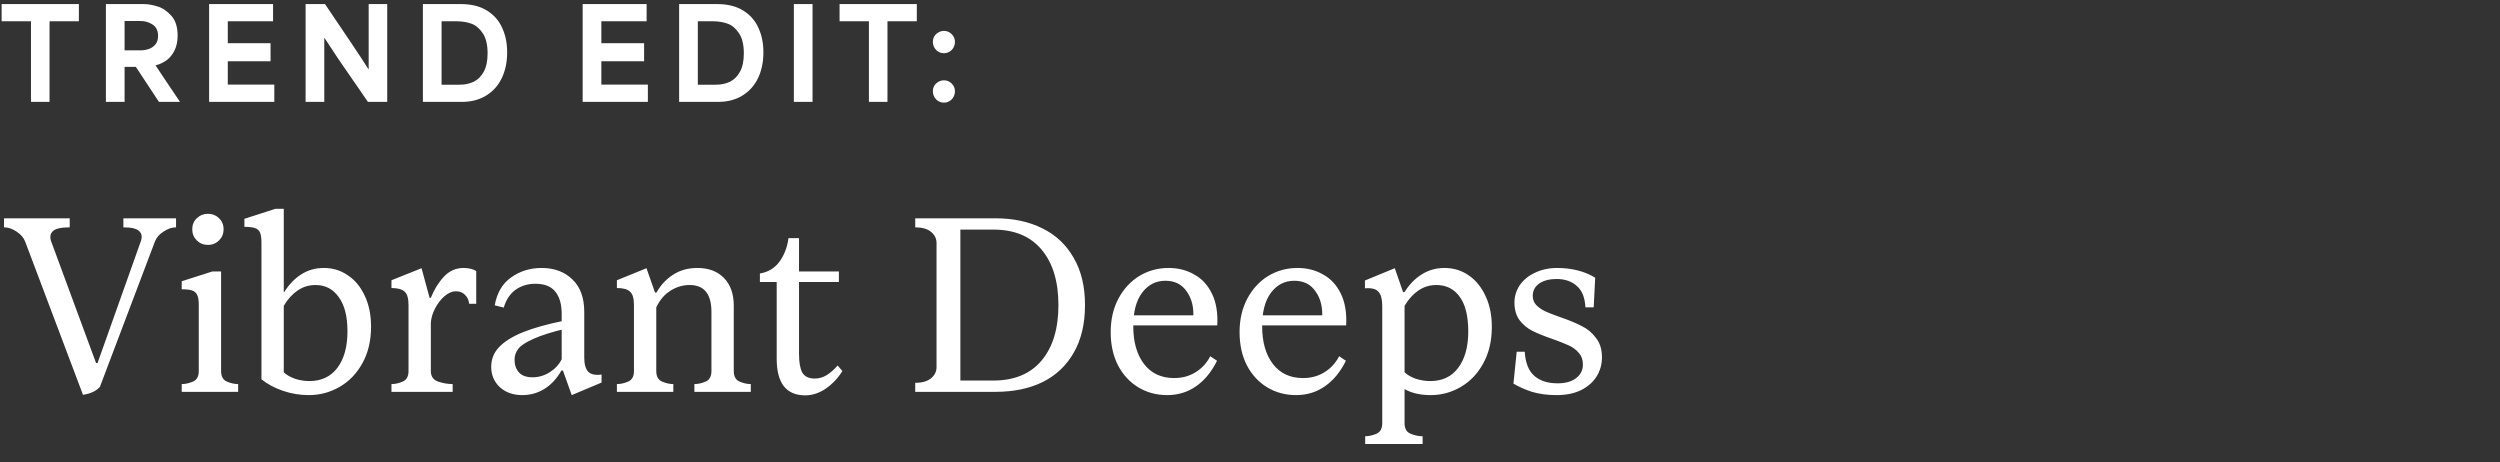 <svg width="319" height="59" viewBox="0 0 319 59" fill="none" xmlns="http://www.w3.org/2000/svg">
<rect x="0" y="0" width="319" height="59" fill="#333333" stroke="none"/>
<path d="M3.952 2.712C3.109 2.712 2.48 2.712 2.064 2.712C1.648 2.712 1.029 2.712 0.208 2.712V0.52H10.064V2.712C9.221 2.712 8.592 2.712 8.176 2.712C7.771 2.712 7.152 2.712 6.32 2.712V13H3.952V2.712ZM13.513 0.52H18.329C18.852 0.52 19.428 0.616 20.057 0.808C20.697 0.989 21.289 1.379 21.833 1.976C22.388 2.573 22.665 3.427 22.665 4.536C22.665 5.283 22.532 5.917 22.265 6.44C22.009 6.963 21.673 7.379 21.257 7.688C20.841 7.987 20.372 8.205 19.849 8.344C20.383 9.144 20.916 9.944 21.449 10.744C21.961 11.501 22.468 12.253 22.969 13H20.281L17.337 8.536C17.007 8.536 16.761 8.536 16.601 8.536C16.441 8.536 16.207 8.536 15.897 8.536C15.897 9.112 15.897 9.693 15.897 10.28C15.897 11.187 15.897 12.093 15.897 13H13.513V0.52ZM15.897 6.424C16.356 6.424 16.692 6.424 16.905 6.424C17.129 6.424 17.46 6.424 17.897 6.424C18.271 6.424 18.623 6.371 18.953 6.264C19.284 6.157 19.567 5.971 19.801 5.704C20.047 5.427 20.169 5.053 20.169 4.584C20.169 3.912 19.935 3.427 19.465 3.128C19.007 2.829 18.495 2.68 17.929 2.68C17.471 2.68 17.129 2.68 16.905 2.68C16.681 2.68 16.345 2.68 15.897 2.68C15.897 3.491 15.897 4.301 15.897 5.112C15.897 5.549 15.897 5.987 15.897 6.424ZM26.683 0.52H34.843V2.712H33.787C32.71 2.712 31.91 2.712 31.387 2.712C30.875 2.712 30.102 2.712 29.067 2.712C29.067 3.053 29.067 3.4 29.067 3.752C29.067 4.147 29.067 4.44 29.067 4.632C29.067 4.824 29.067 5.117 29.067 5.512C30.305 5.512 31.222 5.512 31.819 5.512C32.417 5.512 33.318 5.512 34.523 5.512V7.816C33.286 7.816 32.369 7.816 31.771 7.816C31.174 7.816 30.273 7.816 29.067 7.816C29.067 8.488 29.067 8.989 29.067 9.32C29.067 9.651 29.067 10.141 29.067 10.792C30.422 10.792 31.425 10.792 32.075 10.792C32.726 10.792 33.702 10.792 35.003 10.792V13H26.683V0.52ZM38.994 0.52H41.474C41.965 1.235 42.349 1.805 42.626 2.232C43.362 3.309 44.114 4.424 44.882 5.576C45.65 6.717 46.359 7.8 47.01 8.824H47.042C47.042 7.267 47.042 6.109 47.042 5.352C47.042 4.595 47.042 3.464 47.042 1.96C47.042 1.48 47.042 1 47.042 0.52H49.41V13H46.946C46.583 12.467 46.258 11.992 45.97 11.576C45.682 11.16 45.356 10.691 44.994 10.168C44.397 9.293 43.783 8.403 43.154 7.496C42.535 6.579 41.959 5.704 41.426 4.872H41.378C41.378 6.344 41.378 7.437 41.378 8.152C41.378 8.867 41.378 9.939 41.378 11.368C41.378 11.912 41.378 12.456 41.378 13H38.994V0.52ZM53.961 0.52H58.793C60.126 0.52 61.235 0.792 62.121 1.336C63.006 1.88 63.657 2.616 64.073 3.544C64.499 4.461 64.713 5.507 64.713 6.68C64.713 7.917 64.483 9.016 64.025 9.976C63.566 10.925 62.899 11.667 62.025 12.2C61.15 12.733 60.121 13 58.937 13H53.961V0.52ZM56.345 10.808C56.387 10.808 56.425 10.808 56.457 10.808C56.947 10.808 57.315 10.808 57.561 10.808C57.806 10.808 58.169 10.808 58.649 10.808C59.31 10.808 59.902 10.685 60.425 10.44C60.958 10.184 61.39 9.757 61.721 9.16C62.051 8.563 62.217 7.779 62.217 6.808C62.217 5.699 62.009 4.84 61.593 4.232C61.187 3.624 60.702 3.219 60.137 3.016C59.571 2.813 58.921 2.712 58.185 2.712C57.769 2.712 57.459 2.712 57.257 2.712C57.054 2.712 56.75 2.712 56.345 2.712C56.345 5.411 56.345 8.109 56.345 10.808ZM74.348 0.52H82.508V2.712H81.452C80.374 2.712 79.574 2.712 79.052 2.712C78.54 2.712 77.766 2.712 76.732 2.712C76.732 3.053 76.732 3.4 76.732 3.752C76.732 4.147 76.732 4.44 76.732 4.632C76.732 4.824 76.732 5.117 76.732 5.512C77.969 5.512 78.886 5.512 79.484 5.512C80.081 5.512 80.982 5.512 82.188 5.512V7.816C80.95 7.816 80.033 7.816 79.436 7.816C78.838 7.816 77.937 7.816 76.732 7.816C76.732 8.488 76.732 8.989 76.732 9.32C76.732 9.651 76.732 10.141 76.732 10.792C78.086 10.792 79.089 10.792 79.74 10.792C80.39 10.792 81.366 10.792 82.668 10.792V13H74.348V0.52ZM86.658 0.52H91.49C92.824 0.52 93.933 0.792 94.818 1.336C95.704 1.88 96.354 2.616 96.77 3.544C97.197 4.461 97.41 5.507 97.41 6.68C97.41 7.917 97.181 9.016 96.722 9.976C96.264 10.925 95.597 11.667 94.722 12.2C93.848 12.733 92.818 13 91.634 13H86.658V0.52ZM89.042 10.808C89.085 10.808 89.122 10.808 89.154 10.808C89.645 10.808 90.013 10.808 90.258 10.808C90.504 10.808 90.866 10.808 91.346 10.808C92.008 10.808 92.6 10.685 93.122 10.44C93.656 10.184 94.088 9.757 94.418 9.16C94.749 8.563 94.914 7.779 94.914 6.808C94.914 5.699 94.706 4.84 94.29 4.232C93.885 3.624 93.4 3.219 92.834 3.016C92.269 2.813 91.618 2.712 90.882 2.712C90.466 2.712 90.157 2.712 89.954 2.712C89.752 2.712 89.448 2.712 89.042 2.712C89.042 5.411 89.042 8.109 89.042 10.808ZM101.297 0.52H103.681V13H101.297V0.52ZM110.873 2.712C110.03 2.712 109.401 2.712 108.985 2.712C108.569 2.712 107.95 2.712 107.129 2.712V0.52H116.985V2.712C116.142 2.712 115.513 2.712 115.097 2.712C114.691 2.712 114.073 2.712 113.241 2.712V13H110.873V2.712ZM120.443 6.792C120.059 6.792 119.728 6.653 119.451 6.376C119.173 6.088 119.035 5.741 119.035 5.336C119.035 5.08 119.093 4.851 119.211 4.648C119.339 4.435 119.515 4.264 119.739 4.136C119.963 4.008 120.197 3.944 120.443 3.944C120.837 3.944 121.168 4.083 121.435 4.36C121.712 4.627 121.851 4.952 121.851 5.336C121.851 5.603 121.787 5.848 121.659 6.072C121.541 6.296 121.371 6.472 121.147 6.6C120.933 6.728 120.699 6.792 120.443 6.792ZM120.443 13.096C120.059 13.096 119.728 12.957 119.451 12.68C119.173 12.392 119.035 12.045 119.035 11.64C119.035 11.384 119.093 11.155 119.211 10.952C119.339 10.739 119.515 10.568 119.739 10.44C119.963 10.312 120.197 10.248 120.443 10.248C120.837 10.248 121.168 10.387 121.435 10.664C121.712 10.931 121.851 11.256 121.851 11.64C121.851 11.907 121.787 12.152 121.659 12.376C121.541 12.6 121.371 12.776 121.147 12.904C120.933 13.032 120.699 13.096 120.443 13.096Z" fill="white"/>
<path d="M3.2 30.8C3.008 30.309 2.645 29.893 2.112 29.552C1.579 29.189 1.045 29.008 0.512 29.008V27.856H2.272H5.056H8.896V29.008C7.808 29.008 7.093 29.168 6.752 29.488C6.411 29.808 6.336 30.245 6.528 30.8L12.256 46.32H12.448L17.952 30.832C18.165 30.277 18.112 29.84 17.792 29.52C17.472 29.179 16.789 29.008 15.744 29.008V27.856H19.392H20.704H22.464V29.008C21.931 29.008 21.397 29.189 20.864 29.552C20.331 29.893 19.968 30.309 19.776 30.8L12.736 49.392C12.437 49.691 12.107 49.915 11.744 50.064C11.403 50.213 11.019 50.32 10.592 50.384L3.2 30.8ZM25.779 50H23.187V49.008C23.656 49.008 24.136 48.901 24.627 48.688C25.118 48.475 25.363 48.027 25.363 47.344V38.928C25.363 38.352 25.299 37.925 25.171 37.648C25.043 37.371 24.83 37.179 24.531 37.072C24.232 36.965 23.784 36.912 23.187 36.912V35.888L27.091 34.64H28.211V47.344C28.211 48.027 28.456 48.475 28.947 48.688C29.438 48.901 29.918 49.008 30.387 49.008V50H27.795H25.779ZM26.515 31.248C25.96 31.248 25.491 31.056 25.107 30.672C24.723 30.288 24.531 29.819 24.531 29.264C24.531 28.688 24.723 28.219 25.107 27.856C25.512 27.472 25.982 27.28 26.515 27.28C27.091 27.28 27.571 27.472 27.955 27.856C28.339 28.219 28.531 28.688 28.531 29.264C28.531 29.819 28.339 30.288 27.955 30.672C27.571 31.056 27.091 31.248 26.515 31.248ZM39.41 50.416C38.279 50.416 37.18 50.235 36.114 49.872C35.047 49.509 34.13 49.019 33.361 48.4V30.96C33.361 30.363 33.297 29.925 33.169 29.648C33.041 29.371 32.828 29.189 32.529 29.104C32.231 28.997 31.783 28.944 31.186 28.944V27.92L35.154 26.64H36.209V37.264H36.273C36.871 36.304 37.586 35.557 38.417 35.024C39.271 34.469 40.242 34.192 41.33 34.192C42.46 34.192 43.474 34.501 44.37 35.12C45.287 35.717 46.012 36.592 46.545 37.744C47.079 38.875 47.346 40.187 47.346 41.68C47.346 43.451 46.983 44.997 46.258 46.32C45.532 47.643 44.562 48.656 43.346 49.36C42.13 50.064 40.818 50.416 39.41 50.416ZM39.474 48.624C41.01 48.624 42.204 48.059 43.057 46.928C43.911 45.776 44.337 44.229 44.337 42.288C44.337 40.368 43.964 38.907 43.218 37.904C42.492 36.88 41.511 36.368 40.273 36.368C39.42 36.368 38.652 36.603 37.969 37.072C37.287 37.541 36.7 38.192 36.209 39.024V47.504C36.572 47.845 37.052 48.123 37.65 48.336C38.268 48.528 38.876 48.624 39.474 48.624ZM52.543 50H49.951V49.008C50.421 49.008 50.901 48.901 51.391 48.688C51.882 48.475 52.127 48.027 52.127 47.344V38.896C52.127 38.085 51.967 37.531 51.647 37.232C51.327 36.912 50.762 36.752 49.951 36.752V35.76L53.791 34.224L54.815 38H54.975C55.402 36.933 55.957 36.037 56.639 35.312C57.322 34.565 58.165 34.192 59.167 34.192C59.53 34.192 59.861 34.235 60.159 34.32C60.458 34.405 60.661 34.501 60.767 34.608V38.768H59.871C59.807 38.277 59.626 37.893 59.327 37.616C59.05 37.317 58.655 37.168 58.143 37.168C57.695 37.168 57.226 37.371 56.735 37.776C56.266 38.181 55.861 38.704 55.519 39.344C55.199 39.963 55.018 40.571 54.975 41.168V47.344C54.975 48.027 55.285 48.475 55.903 48.688C56.522 48.901 57.141 49.008 57.759 49.008V50H54.975H52.543ZM72.183 41.936C70.412 42.363 69.058 42.789 68.119 43.216C67.18 43.621 66.53 44.037 66.167 44.464C65.826 44.891 65.655 45.371 65.655 45.904C65.655 46.565 65.847 47.109 66.231 47.536C66.615 47.941 67.18 48.144 67.927 48.144C68.716 48.144 69.452 47.931 70.135 47.504C70.839 47.056 71.351 46.501 71.671 45.84V40.048C71.671 38.832 71.404 37.893 70.871 37.232C70.338 36.549 69.484 36.208 68.311 36.208C67.351 36.208 66.508 36.464 65.783 36.976C65.079 37.488 64.578 38.245 64.279 39.248L63.127 38.96C63.404 37.381 64.098 36.197 65.207 35.408C66.338 34.597 67.639 34.192 69.111 34.192C70.732 34.192 72.044 34.683 73.047 35.664C74.05 36.624 74.551 38 74.551 39.792V45.648C74.551 46.48 74.722 47.077 75.063 47.44C75.404 47.781 75.97 47.899 76.759 47.792V48.816L72.951 50.416L71.831 47.28H71.639C71.042 48.325 70.306 49.115 69.431 49.648C68.578 50.16 67.65 50.416 66.647 50.416C65.474 50.416 64.514 50.075 63.767 49.392C63.042 48.709 62.679 47.845 62.679 46.8C62.679 45.84 63.01 45.008 63.671 44.304C64.354 43.579 65.378 42.939 66.743 42.384C68.13 41.829 69.943 41.328 72.183 40.88V41.936ZM81.308 50H78.716V49.008C79.186 49.008 79.666 48.901 80.156 48.688C80.647 48.475 80.892 48.027 80.892 47.344V38.896C80.892 38.085 80.732 37.531 80.412 37.232C80.092 36.912 79.527 36.752 78.716 36.752V35.76L82.492 34.224L83.58 37.328H83.772C84.306 36.368 85.01 35.611 85.884 35.056C86.759 34.48 87.794 34.192 88.988 34.192C90.418 34.192 91.548 34.619 92.38 35.472C93.212 36.325 93.628 37.499 93.628 38.992V47.344C93.628 48.027 93.874 48.475 94.364 48.688C94.855 48.901 95.335 49.008 95.804 49.008V50H93.628H91.196H88.604V49.008C89.074 49.008 89.554 48.901 90.044 48.688C90.535 48.475 90.78 48.027 90.78 47.344V39.792C90.78 37.509 89.852 36.368 87.996 36.368C87.122 36.368 86.3 36.613 85.532 37.104C84.786 37.573 84.188 38.277 83.74 39.216V47.344C83.74 48.027 83.986 48.475 84.476 48.688C84.967 48.901 85.447 49.008 85.916 49.008V50H83.74H81.308ZM101.954 35.984V45.136C101.954 46.224 102.093 47.024 102.37 47.536C102.669 48.048 103.202 48.304 103.97 48.304C104.504 48.304 105.016 48.155 105.506 47.856C105.997 47.536 106.456 47.131 106.882 46.64L107.49 47.344C106.936 48.24 106.232 48.987 105.378 49.584C104.525 50.16 103.65 50.448 102.754 50.448C101.538 50.448 100.621 50.053 100.002 49.264C99.405 48.475 99.106 47.312 99.106 45.776V35.984H96.963V34.896C98.008 34.725 98.84 34.224 99.459 33.392C100.077 32.539 100.461 31.536 100.61 30.384H101.954V34.64H107.042V35.984H101.954ZM121.647 48.56H126.703C129.412 48.56 131.481 47.707 132.911 46C134.34 44.293 135.055 41.936 135.055 38.928C135.055 35.92 134.34 33.563 132.911 31.856C131.481 30.149 129.433 29.296 126.767 29.296H121.647V27.856H127.023C129.305 27.856 131.3 28.283 133.007 29.136C134.735 29.989 136.068 31.248 137.007 32.912C137.967 34.555 138.447 36.56 138.447 38.928C138.447 41.317 137.967 43.344 137.007 45.008C136.068 46.651 134.745 47.899 133.039 48.752C131.332 49.584 129.327 50 127.023 50H121.647V48.56ZM119.823 50H116.783V48.848C117.657 48.848 118.329 48.656 118.799 48.272C119.268 47.888 119.503 47.408 119.503 46.832V31.024C119.503 30.448 119.268 29.968 118.799 29.584C118.329 29.2 117.657 29.008 116.783 29.008V27.856H119.823H122.543V50H119.823ZM148.924 50.416C147.58 50.416 146.353 50.085 145.244 49.424C144.156 48.763 143.292 47.824 142.652 46.608C142.033 45.392 141.724 43.984 141.724 42.384C141.724 40.763 142.055 39.333 142.716 38.096C143.377 36.859 144.263 35.899 145.372 35.216C146.503 34.533 147.751 34.192 149.116 34.192C150.332 34.192 151.42 34.469 152.38 35.024C153.361 35.557 154.119 36.379 154.652 37.488C155.185 38.576 155.409 39.92 155.324 41.52H144.06V40.24H152.892L152.252 40.656C152.359 39.291 152.092 38.149 151.452 37.232C150.833 36.293 149.916 35.824 148.7 35.824C147.484 35.824 146.492 36.336 145.724 37.36C144.977 38.363 144.604 39.781 144.604 41.616C144.604 43.643 145.063 45.253 145.98 46.448C146.897 47.643 148.177 48.24 149.82 48.24C150.844 48.24 151.751 47.995 152.54 47.504C153.351 47.013 153.98 46.331 154.428 45.456L155.292 46.032C154.588 47.461 153.692 48.549 152.604 49.296C151.537 50.043 150.311 50.416 148.924 50.416ZM165.369 50.416C164.025 50.416 162.798 50.085 161.689 49.424C160.601 48.763 159.737 47.824 159.097 46.608C158.478 45.392 158.169 43.984 158.169 42.384C158.169 40.763 158.5 39.333 159.161 38.096C159.822 36.859 160.708 35.899 161.817 35.216C162.948 34.533 164.196 34.192 165.561 34.192C166.777 34.192 167.865 34.469 168.825 35.024C169.806 35.557 170.564 36.379 171.097 37.488C171.63 38.576 171.854 39.92 171.769 41.52H160.505V40.24H169.337L168.697 40.656C168.804 39.291 168.537 38.149 167.897 37.232C167.278 36.293 166.361 35.824 165.145 35.824C163.929 35.824 162.937 36.336 162.169 37.36C161.422 38.363 161.049 39.781 161.049 41.616C161.049 43.643 161.508 45.253 162.425 46.448C163.342 47.643 164.622 48.24 166.265 48.24C167.289 48.24 168.196 47.995 168.985 47.504C169.796 47.013 170.425 46.331 170.873 45.456L171.737 46.032C171.033 47.461 170.137 48.549 169.049 49.296C167.982 50.043 166.756 50.416 165.369 50.416ZM176.79 56.656H174.198V55.664C174.667 55.664 175.147 55.557 175.638 55.344C176.129 55.131 176.374 54.683 176.374 54V39.024C176.374 38.213 176.225 37.627 175.926 37.264C175.627 36.88 175.041 36.72 174.166 36.784V35.792L177.974 34.224L179.03 37.264H179.222C179.819 36.304 180.545 35.557 181.398 35.024C182.273 34.469 183.243 34.192 184.31 34.192C185.462 34.192 186.486 34.501 187.382 35.12C188.299 35.739 189.025 36.624 189.558 37.776C190.091 38.907 190.358 40.219 190.358 41.712C190.358 43.483 189.995 45.029 189.27 46.352C188.566 47.653 187.617 48.656 186.422 49.36C185.227 50.064 183.937 50.416 182.55 50.416C181.227 50.416 180.118 50.16 179.222 49.648V54C179.222 54.683 179.478 55.131 179.99 55.344C180.502 55.557 181.014 55.664 181.526 55.664V56.656H179.222H176.79ZM182.486 48.624C184.043 48.624 185.238 48.059 186.07 46.928C186.923 45.797 187.35 44.251 187.35 42.288C187.35 40.347 186.987 38.875 186.262 37.872C185.537 36.869 184.545 36.368 183.286 36.368C182.433 36.368 181.665 36.603 180.982 37.072C180.299 37.541 179.713 38.192 179.222 39.024V47.504C179.585 47.845 180.065 48.123 180.662 48.336C181.281 48.528 181.889 48.624 182.486 48.624ZM198.619 50.416C197.467 50.416 196.422 50.277 195.483 50C194.566 49.701 193.777 49.349 193.115 48.944L193.531 44.88H194.555C194.641 46.288 195.046 47.312 195.771 47.952C196.497 48.592 197.489 48.912 198.747 48.912C199.729 48.912 200.507 48.699 201.083 48.272C201.681 47.824 201.979 47.237 201.979 46.512C201.979 45.915 201.809 45.424 201.467 45.04C201.126 44.635 200.699 44.315 200.187 44.08C199.675 43.845 198.971 43.568 198.075 43.248C197.03 42.885 196.187 42.544 195.547 42.224C194.907 41.904 194.363 41.456 193.915 40.88C193.467 40.283 193.243 39.525 193.243 38.608C193.243 37.819 193.467 37.083 193.915 36.4C194.385 35.717 195.035 35.184 195.867 34.8C196.699 34.395 197.649 34.192 198.715 34.192C199.633 34.192 200.507 34.299 201.339 34.512C202.171 34.725 202.907 35.035 203.547 35.44L203.355 39.216H202.299C202.235 37.979 201.873 37.072 201.211 36.496C200.55 35.899 199.686 35.6 198.619 35.6C197.702 35.6 196.966 35.792 196.411 36.176C195.857 36.56 195.579 37.083 195.579 37.744C195.579 38.213 195.729 38.608 196.027 38.928C196.347 39.248 196.731 39.515 197.179 39.728C197.649 39.941 198.31 40.197 199.163 40.496C200.273 40.88 201.169 41.253 201.851 41.616C202.555 41.957 203.153 42.459 203.643 43.12C204.155 43.76 204.411 44.581 204.411 45.584C204.411 46.48 204.187 47.291 203.739 48.016C203.291 48.741 202.63 49.328 201.755 49.776C200.881 50.203 199.835 50.416 198.619 50.416Z" fill="white"/>
</svg>
